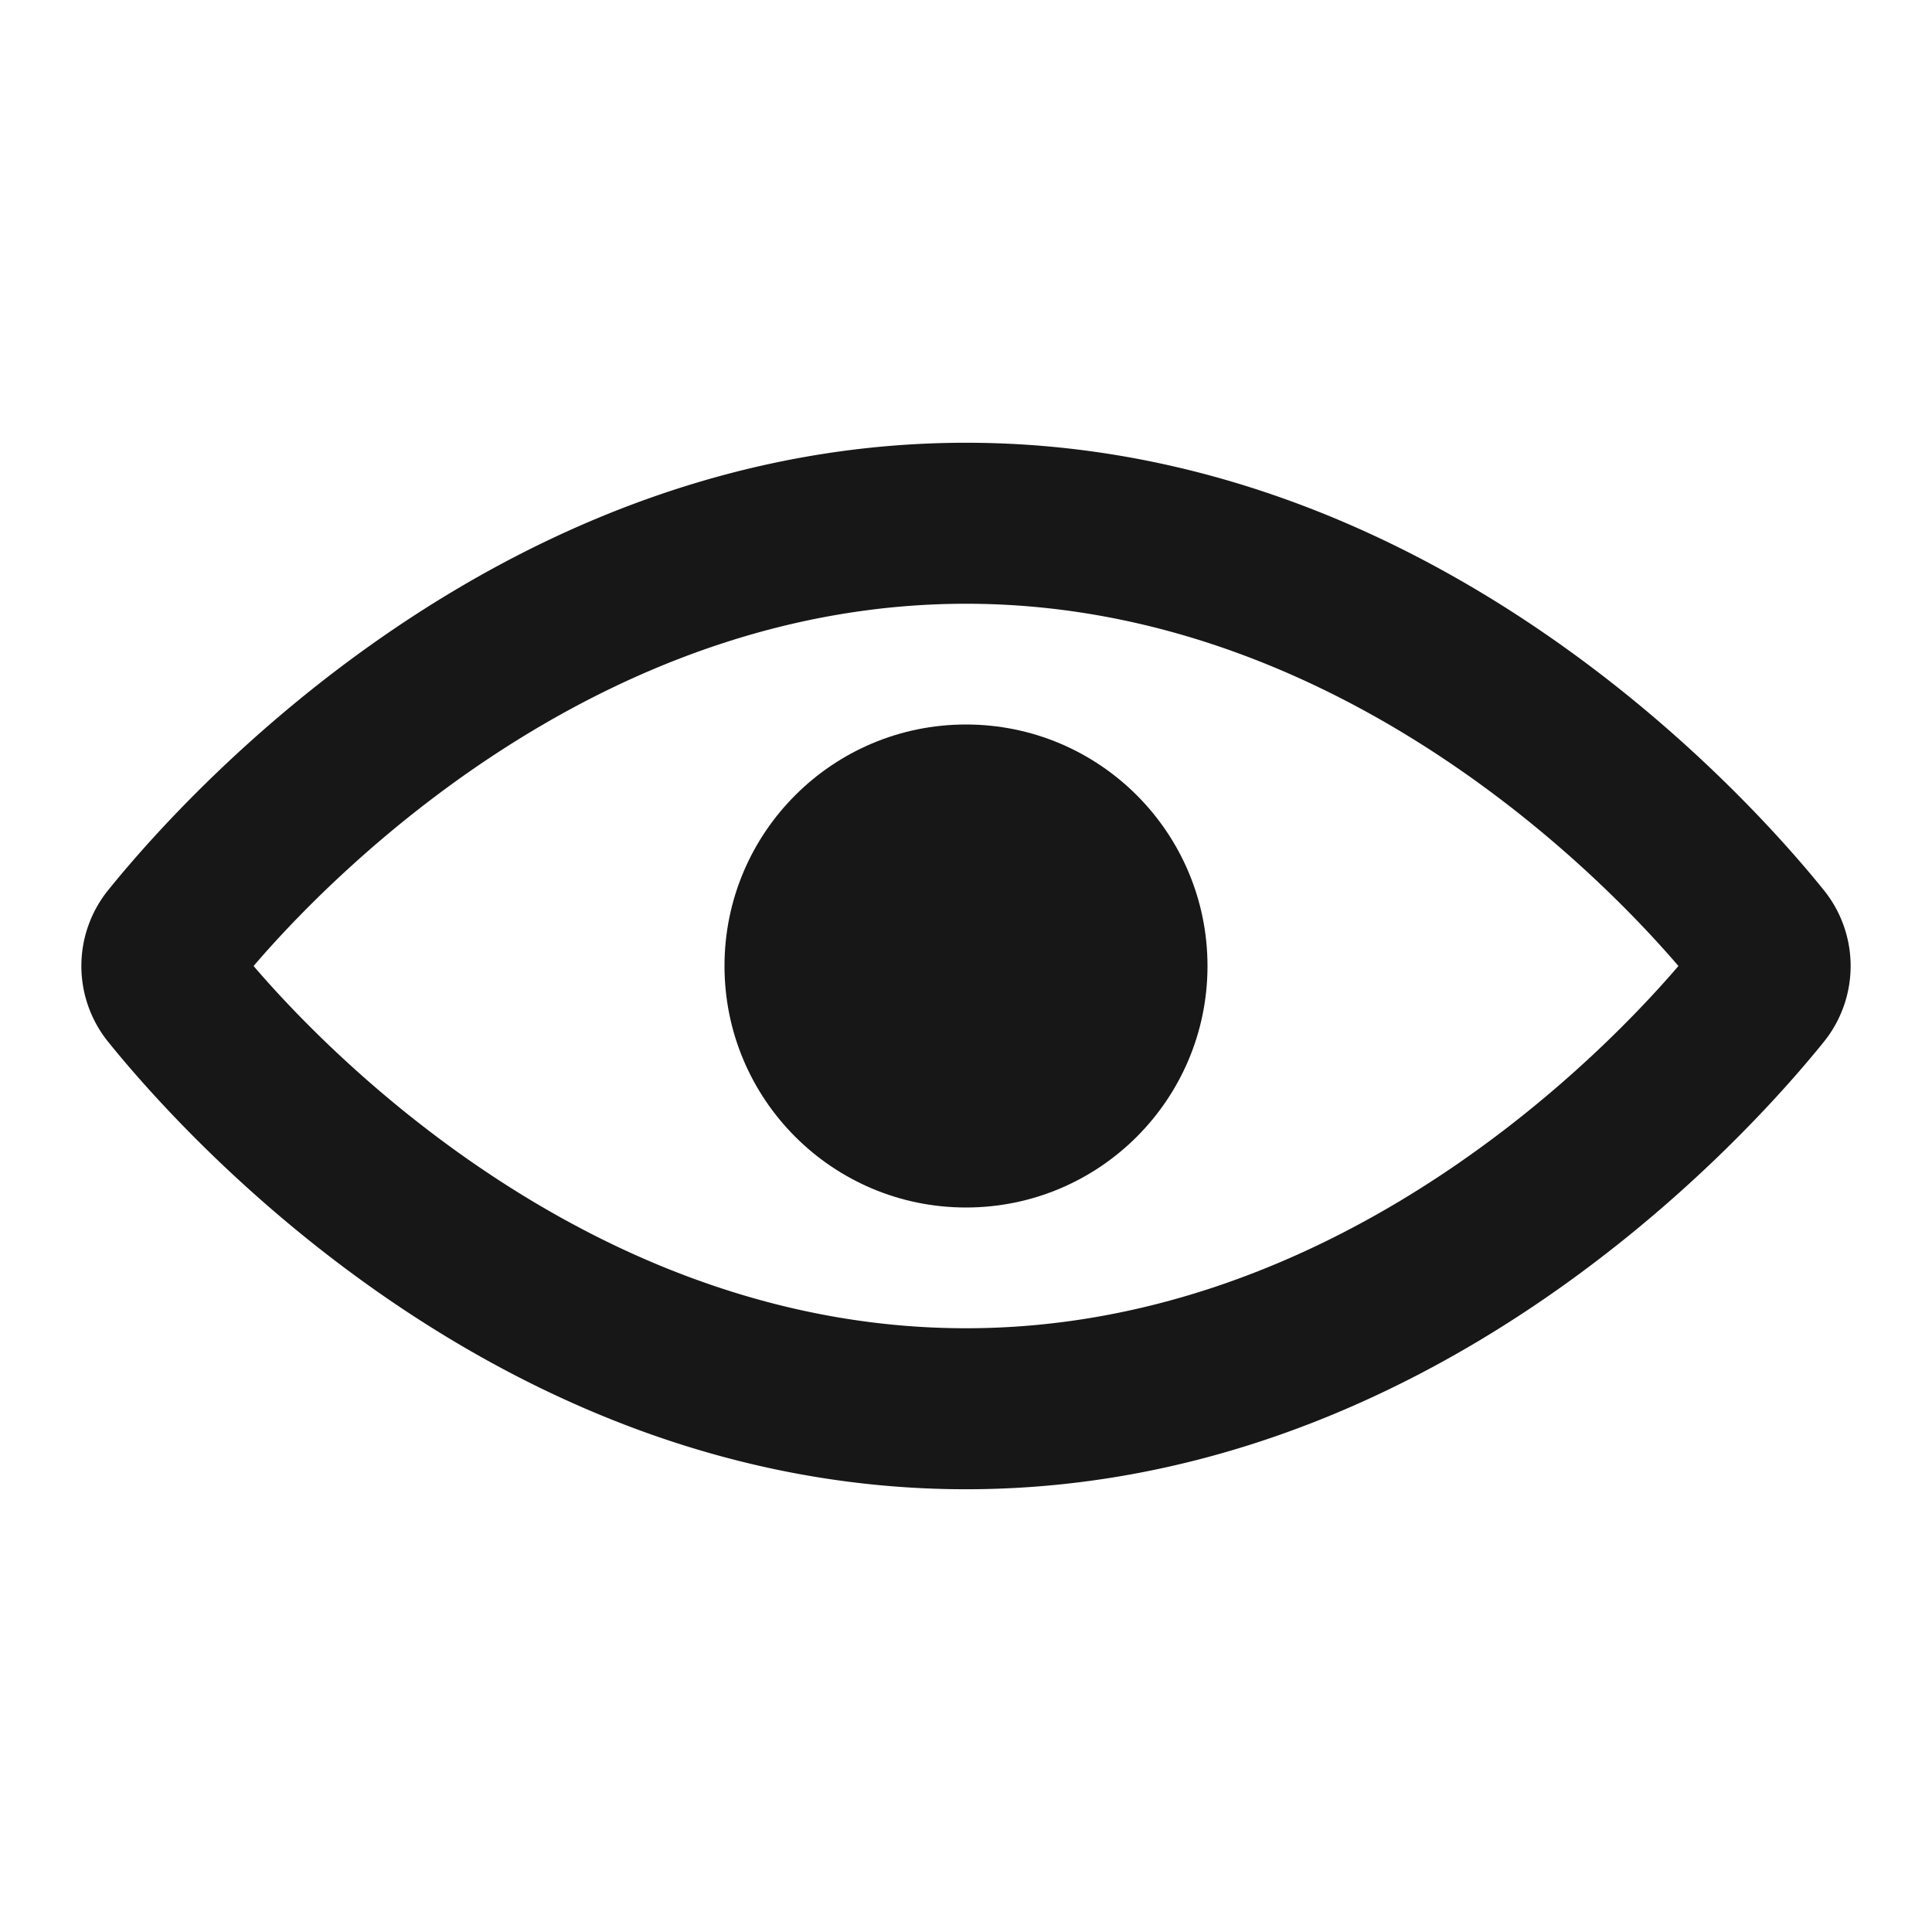<svg id="show" xmlns="http://www.w3.org/2000/svg" width="24" height="24" viewBox="0 0 24 24">
  <g id="invisible_box" data-name="invisible box">
    <rect id="Rectangle_743" data-name="Rectangle 743" width="24" height="24" fill="none"/>
  </g>
  <g id="icons_Q2" data-name="icons Q2" transform="translate(1.011 5.5)">
    <path id="Path_553" data-name="Path 553" d="M23.661,16.55h0c-1.05-1.3-4.95-5.55-10.65-5.55s-9.6,4.25-10.65,5.55a1.5,1.5,0,0,0,0,1.9c1.05,1.3,4.95,5.55,10.65,5.55s9.6-4.25,10.65-5.55a1.5,1.5,0,0,0,0-1.9ZM13.011,22c-4.4,0-7.65-3.1-8.85-4.5,1.2-1.4,4.45-4.5,8.85-4.5s7.65,3.1,8.85,4.5C20.661,18.9,17.411,22,13.011,22Z" transform="translate(-2.022 -11)" fill="#171717"/>
    <circle id="Ellipse_39" data-name="Ellipse 39" cx="3" cy="3" r="3" transform="translate(7.989 3.5)" fill="#171717"/>
  </g>
</svg>
